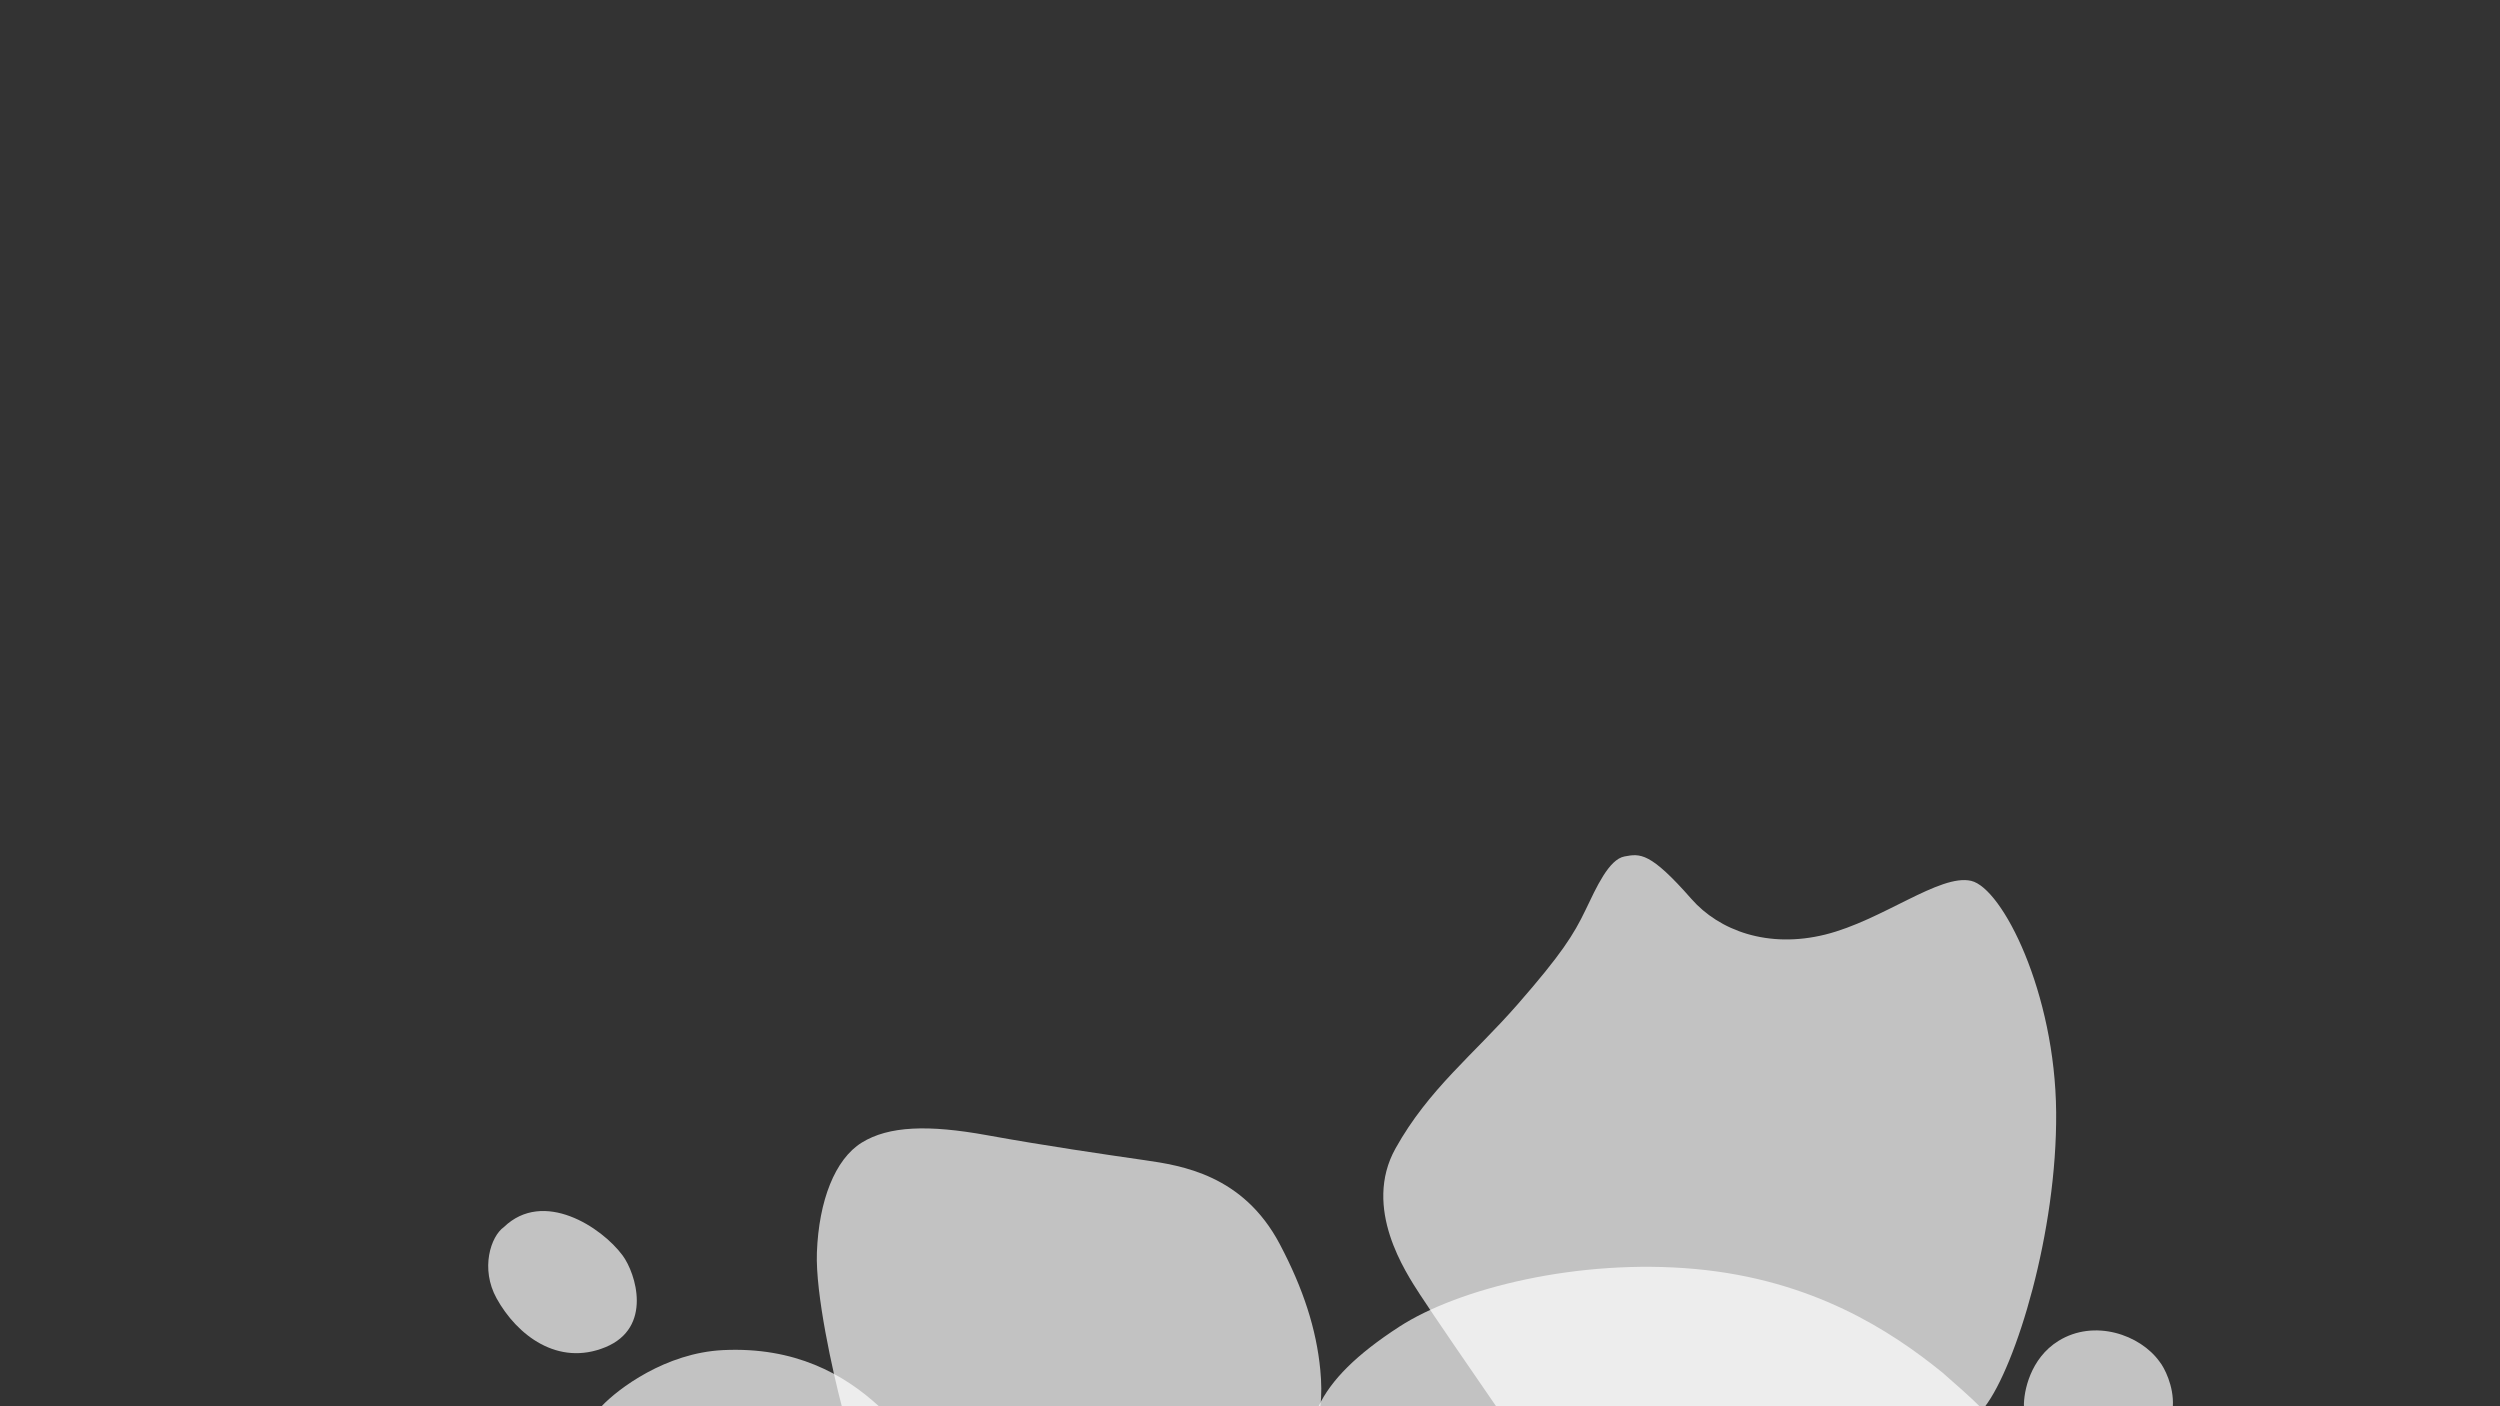 <svg width="2560" height="1440" viewBox="0 0 2560 1440" fill="none" xmlns="http://www.w3.org/2000/svg">
<rect x="0" y="0" width="2560" height="1440" fill="#333333" stroke="none"/>
<g clip-path="url(#clip0_98_2668)">
<path d="M508.5 1329.5C491.7 1299.1 502.5 1266 516 1256.5C556.5 1217.5 616 1256.5 637.5 1285.5C651.216 1304 668.5 1359.5 620 1379.5C571.5 1399.5 529.5 1367.5 508.5 1329.5ZM836.5 1282.5C834.9 1324.9 852.833 1405.17 862 1440H1352C1353.5 1428.5 1353.19 1415.44 1352 1403C1348 1361 1334.53 1319.5 1310.5 1274C1273 1203 1210 1193.5 1172 1188L1169.75 1187.67C1131.57 1182.15 1070.32 1173.29 1011 1162.5C950.5 1151.5 910 1153 882.5 1170C855 1187 838.5 1229.5 836.5 1282.5Z" fill="white" fill-opacity="0.7"/>
<path d="M740.5 1382.5C681.7 1385.3 633 1422 616 1440H900C864 1407 814 1379 740.5 1382.5ZM1454 1325.5C1465.6 1343.5 1510.83 1409.33 1532 1440L2032.5 1440.5C2064.5 1398.5 2106.5 1261.5 2105.5 1139C2104.5 1016.5 2050.5 909.5 2018.5 902C1986.5 894.5 1927.5 942.5 1869 957C1810.5 971.5 1760.5 953 1732 920.5C1689.73 872.296 1679.5 874 1663.5 877C1647.5 880 1634.73 908.595 1623.5 932C1611.5 957 1599 977 1554 1028.5C1509 1080 1463 1115 1429 1176C1395 1237 1439.5 1303 1454 1325.5Z" fill="white" fill-opacity="0.7"/>
<path d="M1433 1358.46C1389 1387 1363 1413 1350 1440.46H2027.5C2020.7 1433.26 1999 1414.13 1989 1405.46C1936 1362.46 1856 1310.46 1736 1299.46C1616 1288.46 1493.24 1319.39 1433 1358.46ZM2108 1373C2078.8 1391 2072.17 1425.17 2072.5 1440H2225C2226.2 1419.2 2216 1400 2211.5 1394.5C2191.5 1366.5 2144.5 1350.5 2108 1373Z" fill="white" fill-opacity="0.7"/>
</g>
<defs>
<clipPath id="clip0_98_2668">
<rect width="2560" height="1440" fill="white"/>
</clipPath>
</defs>
</svg>
